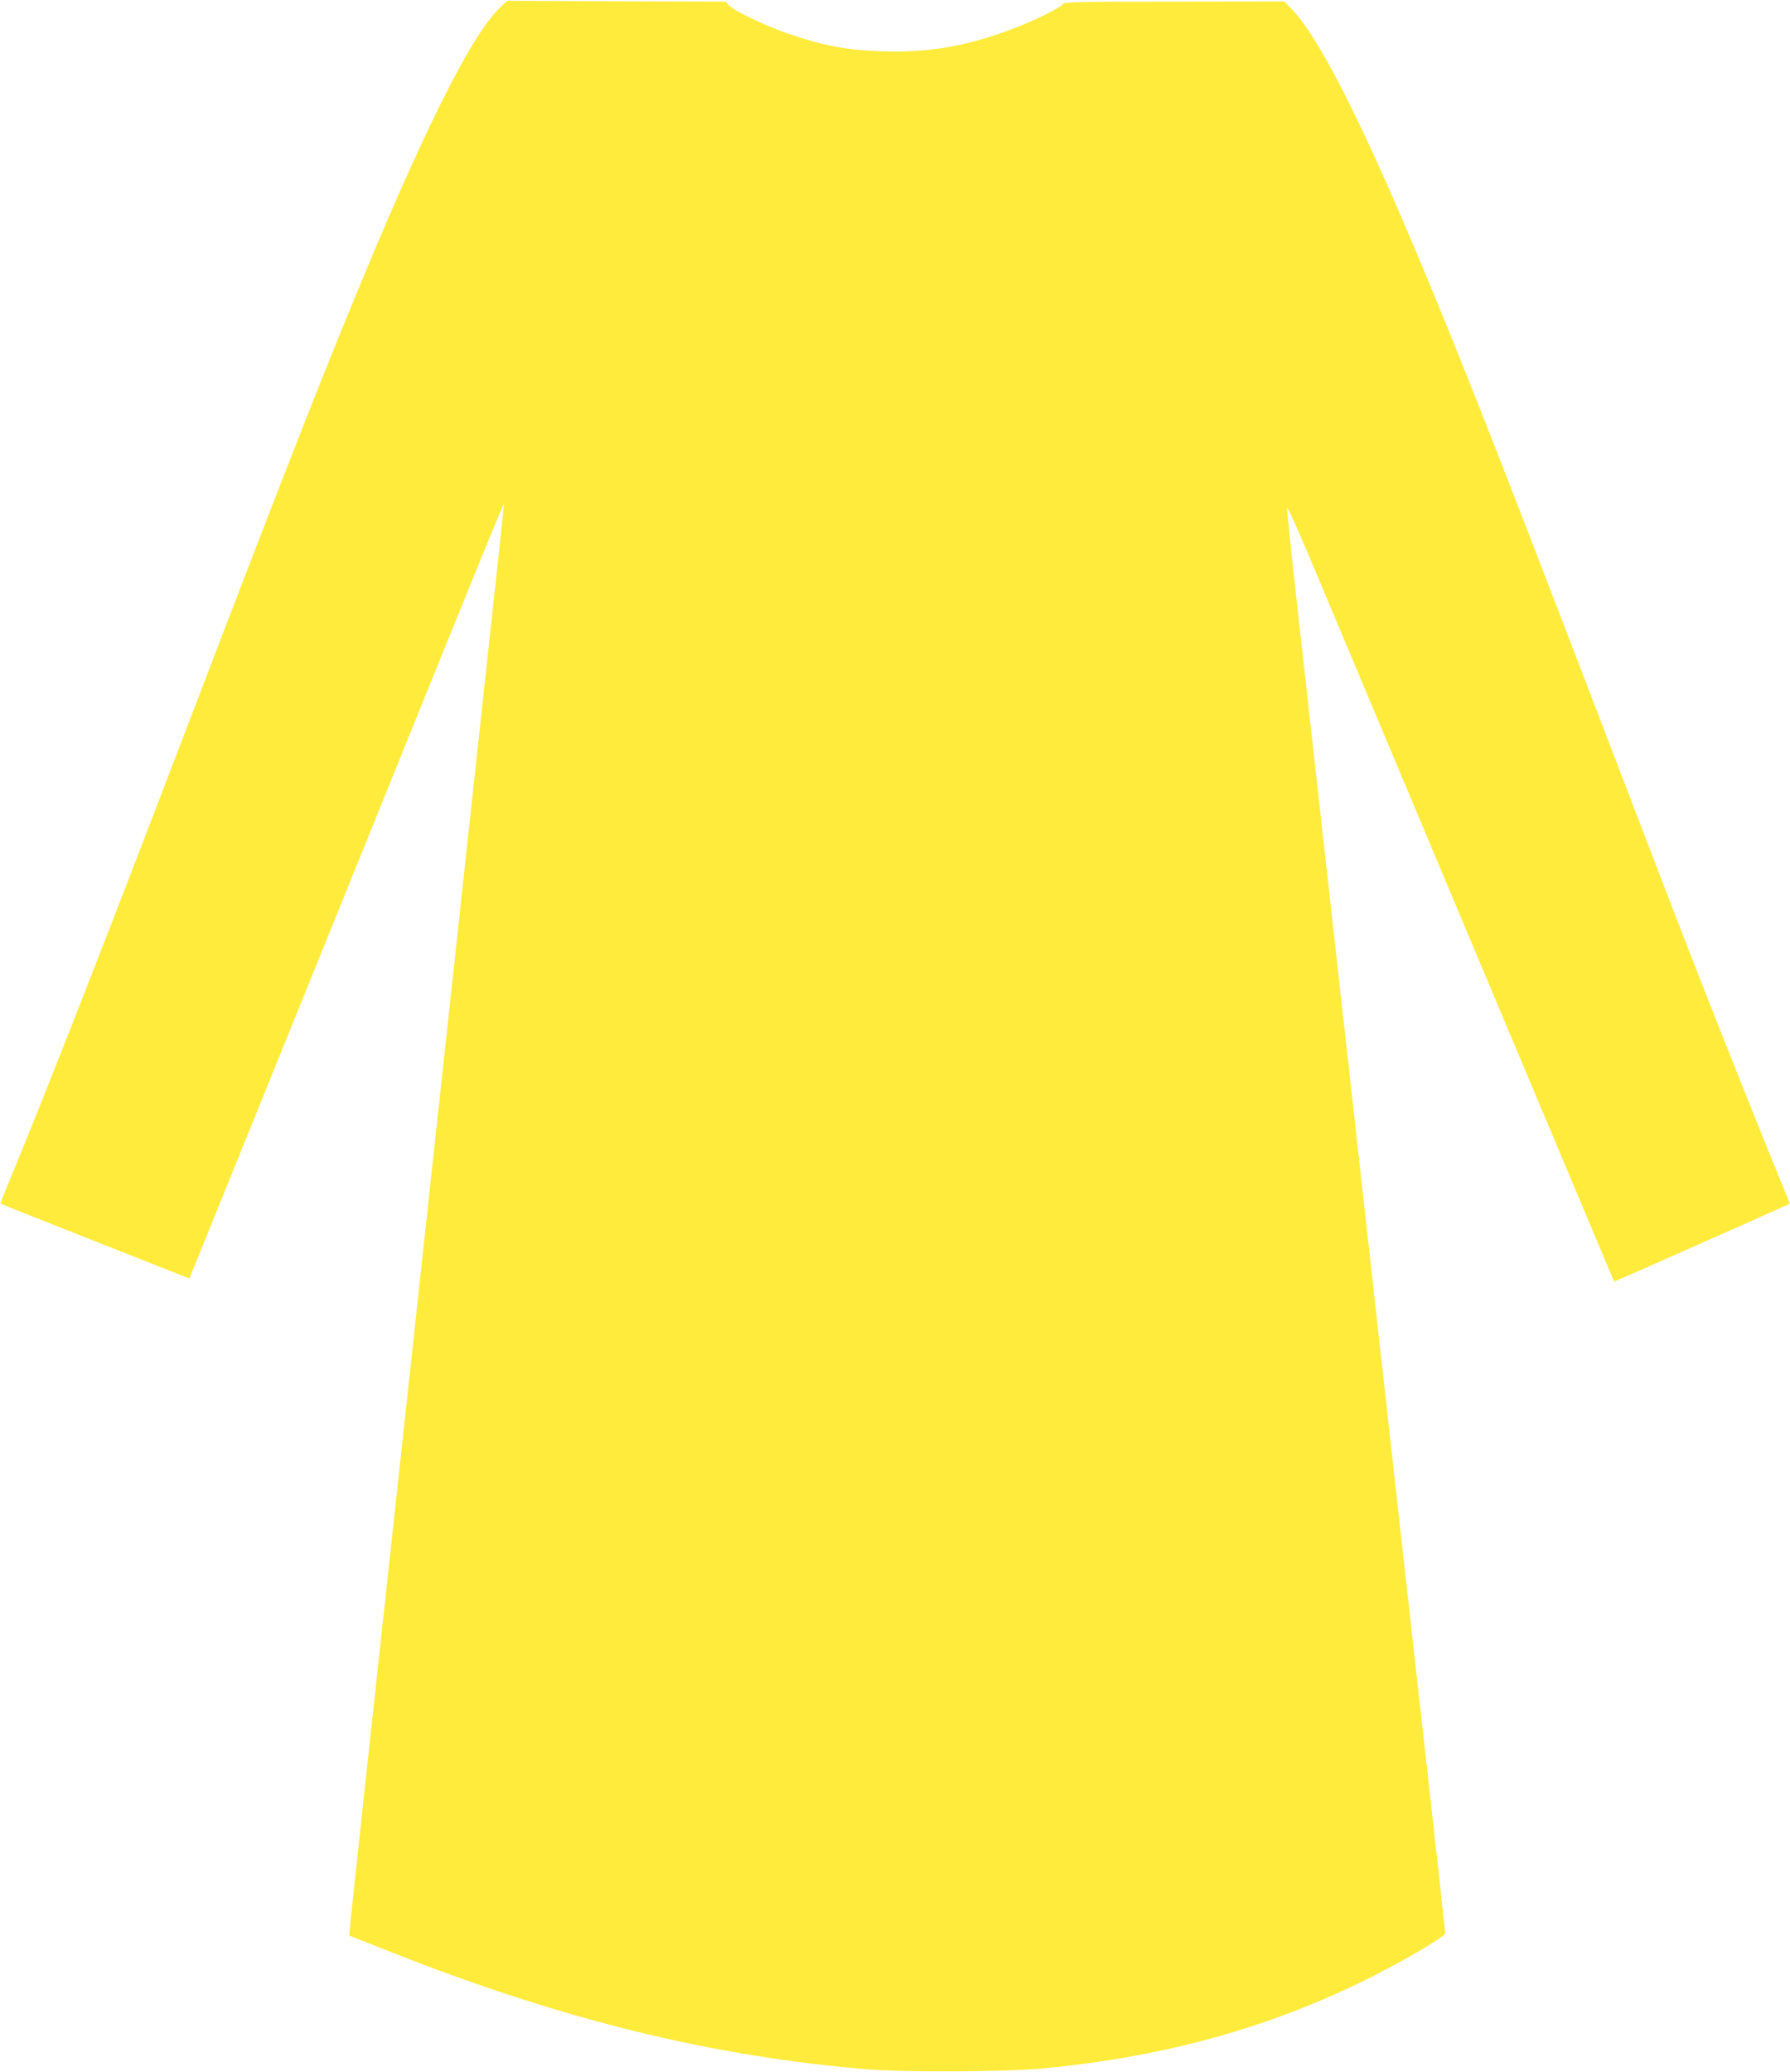 <?xml version="1.0" standalone="no"?>
<!DOCTYPE svg PUBLIC "-//W3C//DTD SVG 20010904//EN"
 "http://www.w3.org/TR/2001/REC-SVG-20010904/DTD/svg10.dtd">
<svg version="1.0" xmlns="http://www.w3.org/2000/svg"
 width="1106pt" height="1280pt" viewBox="0 0 1106 1280"
 preserveAspectRatio="xMidYMid meet">
<g transform="translate(0,1280) scale(0.1,-0.1)"
fill="#ffeb3b" stroke="none">
<path d="M3095 12758 c-166 -151 -440 -687 -834 -1631 -229 -548 -462 -1139
-923 -2342 -126 -330 -311 -811 -410 -1070 -353 -919 -689 -1774 -872 -2214
-31 -74 -55 -135 -53 -136 1 -1 264 -106 584 -232 l582 -230 30 71 c16 39 250
618 521 1286 1558 3848 1389 3434 1390 3398 0 -14 -13 -147 -30 -295 -16 -147
-79 -727 -140 -1288 -61 -561 -124 -1141 -140 -1290 -16 -148 -79 -729 -140
-1290 -61 -561 -146 -1348 -190 -1750 -183 -1679 -300 -2764 -306 -2830 l-6
-71 243 -96 c1058 -420 1996 -651 2959 -730 234 -19 851 -16 1080 5 885 83
1642 321 2353 740 75 45 137 86 137 93 0 6 -23 213 -50 460 -28 247 -111 991
-185 1654 -382 3425 -602 5393 -670 6000 -42 371 -74 683 -73 694 2 10 74
-150 160 -355 341 -813 1860 -4424 1861 -4425 2 -2 1079 476 1084 480 2 2 -22
63 -53 137 -87 209 -359 890 -499 1249 -124 317 -316 815 -783 2035 -456 1188
-696 1799 -923 2342 -388 931 -658 1461 -828 1627 l-37 37 -679 -1 c-595 0
-680 -2 -688 -15 -11 -21 -168 -99 -302 -150 -287 -110 -527 -152 -815 -142
-220 7 -370 36 -589 112 -132 46 -327 139 -356 171 l-22 24 -674 2 -674 3 -40
-37z"/>
</g>
</svg>
